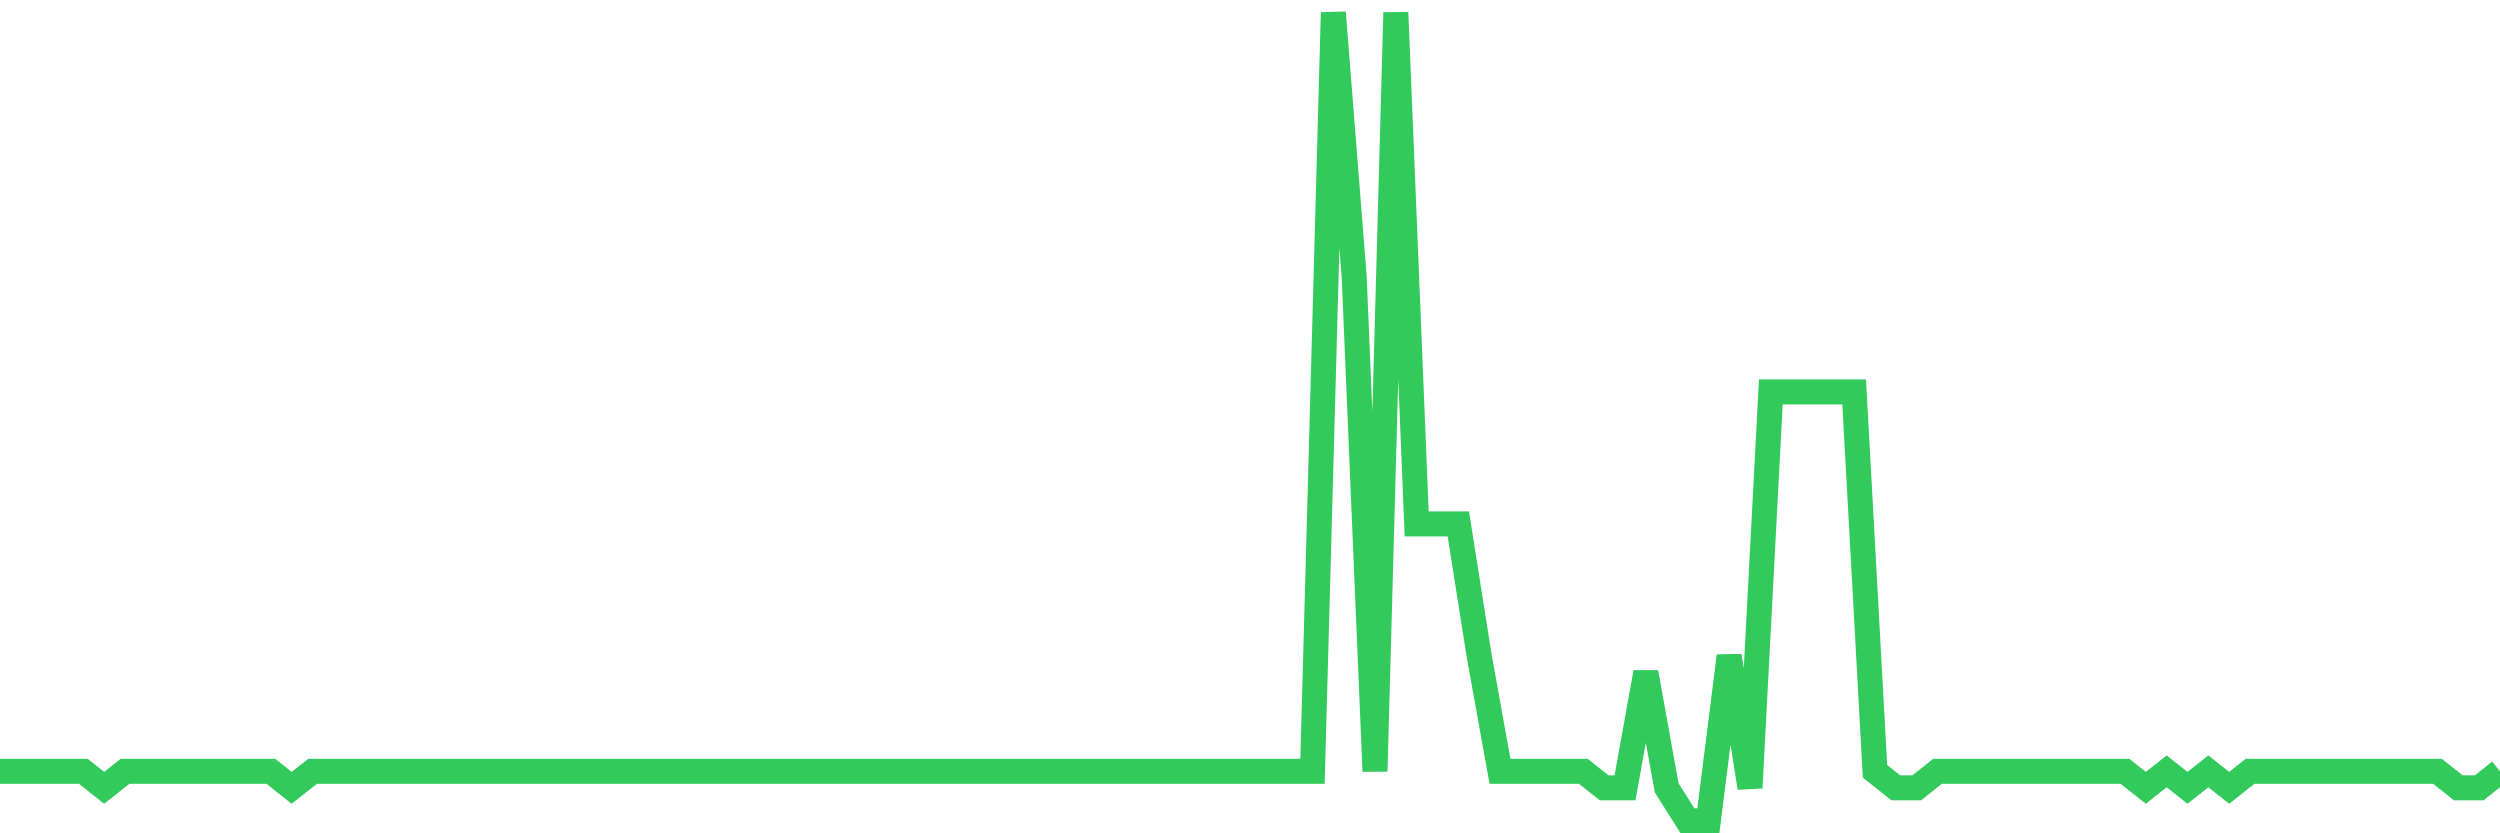 <svg
  xmlns="http://www.w3.org/2000/svg"
  xmlns:xlink="http://www.w3.org/1999/xlink"
  width="120"
  height="40"
  viewBox="0 0 120 40"
  preserveAspectRatio="none"
>
  <polyline
    points="0,37.024 1,37.024 2,37.024 3,37.024 4,37.024 5,37.816 6,37.024 7,37.024 8,37.024 9,37.024 10,37.024 11,37.024 12,37.024 13,37.024 14,37.816 15,37.024 16,37.024 17,37.024 18,37.024 19,37.024 20,37.024 21,37.024 22,37.024 23,37.024 24,37.024 25,37.024 26,37.024 27,37.024 28,37.024 29,37.024 30,37.024 31,37.024 32,37.024 33,37.024 34,37.024 35,37.024 36,37.024 37,37.024 38,37.024 39,37.024 40,37.024 41,37.024 42,37.024 43,37.024 44,37.024 45,37.024 46,37.024 47,37.024 48,37.024 49,37.024 50,37.024 51,37.024 52,37.024 53,37.024 54,37.024 55,37.024 56,37.024 57,37.024 58,37.024 59,37.024 60,37.024 61,37.024 62,37.024 63,37.024 64,0.6 65,13.269 66,37.024 67,0.6 68,25.147 69,25.147 70,25.147 71,31.482 72,37.024 73,37.024 74,37.024 75,37.024 76,37.024 77,37.816 78,37.816 79,32.273 80,37.816 81,39.4 82,39.4 83,31.482 84,37.816 85,18.812 86,18.812 87,18.812 88,18.812 89,18.812 90,37.024 91,37.816 92,37.816 93,37.024 94,37.024 95,37.024 96,37.024 97,37.024 98,37.024 99,37.024 100,37.024 101,37.024 102,37.024 103,37.816 104,37.024 105,37.816 106,37.024 107,37.816 108,37.024 109,37.024 110,37.024 111,37.024 112,37.024 113,37.024 114,37.024 115,37.024 116,37.024 117,37.024 118,37.816 119,37.816 120,37.024"
    fill="none"
    stroke="#32ca5b"
    stroke-width="1.2"
  >
  </polyline>
</svg>